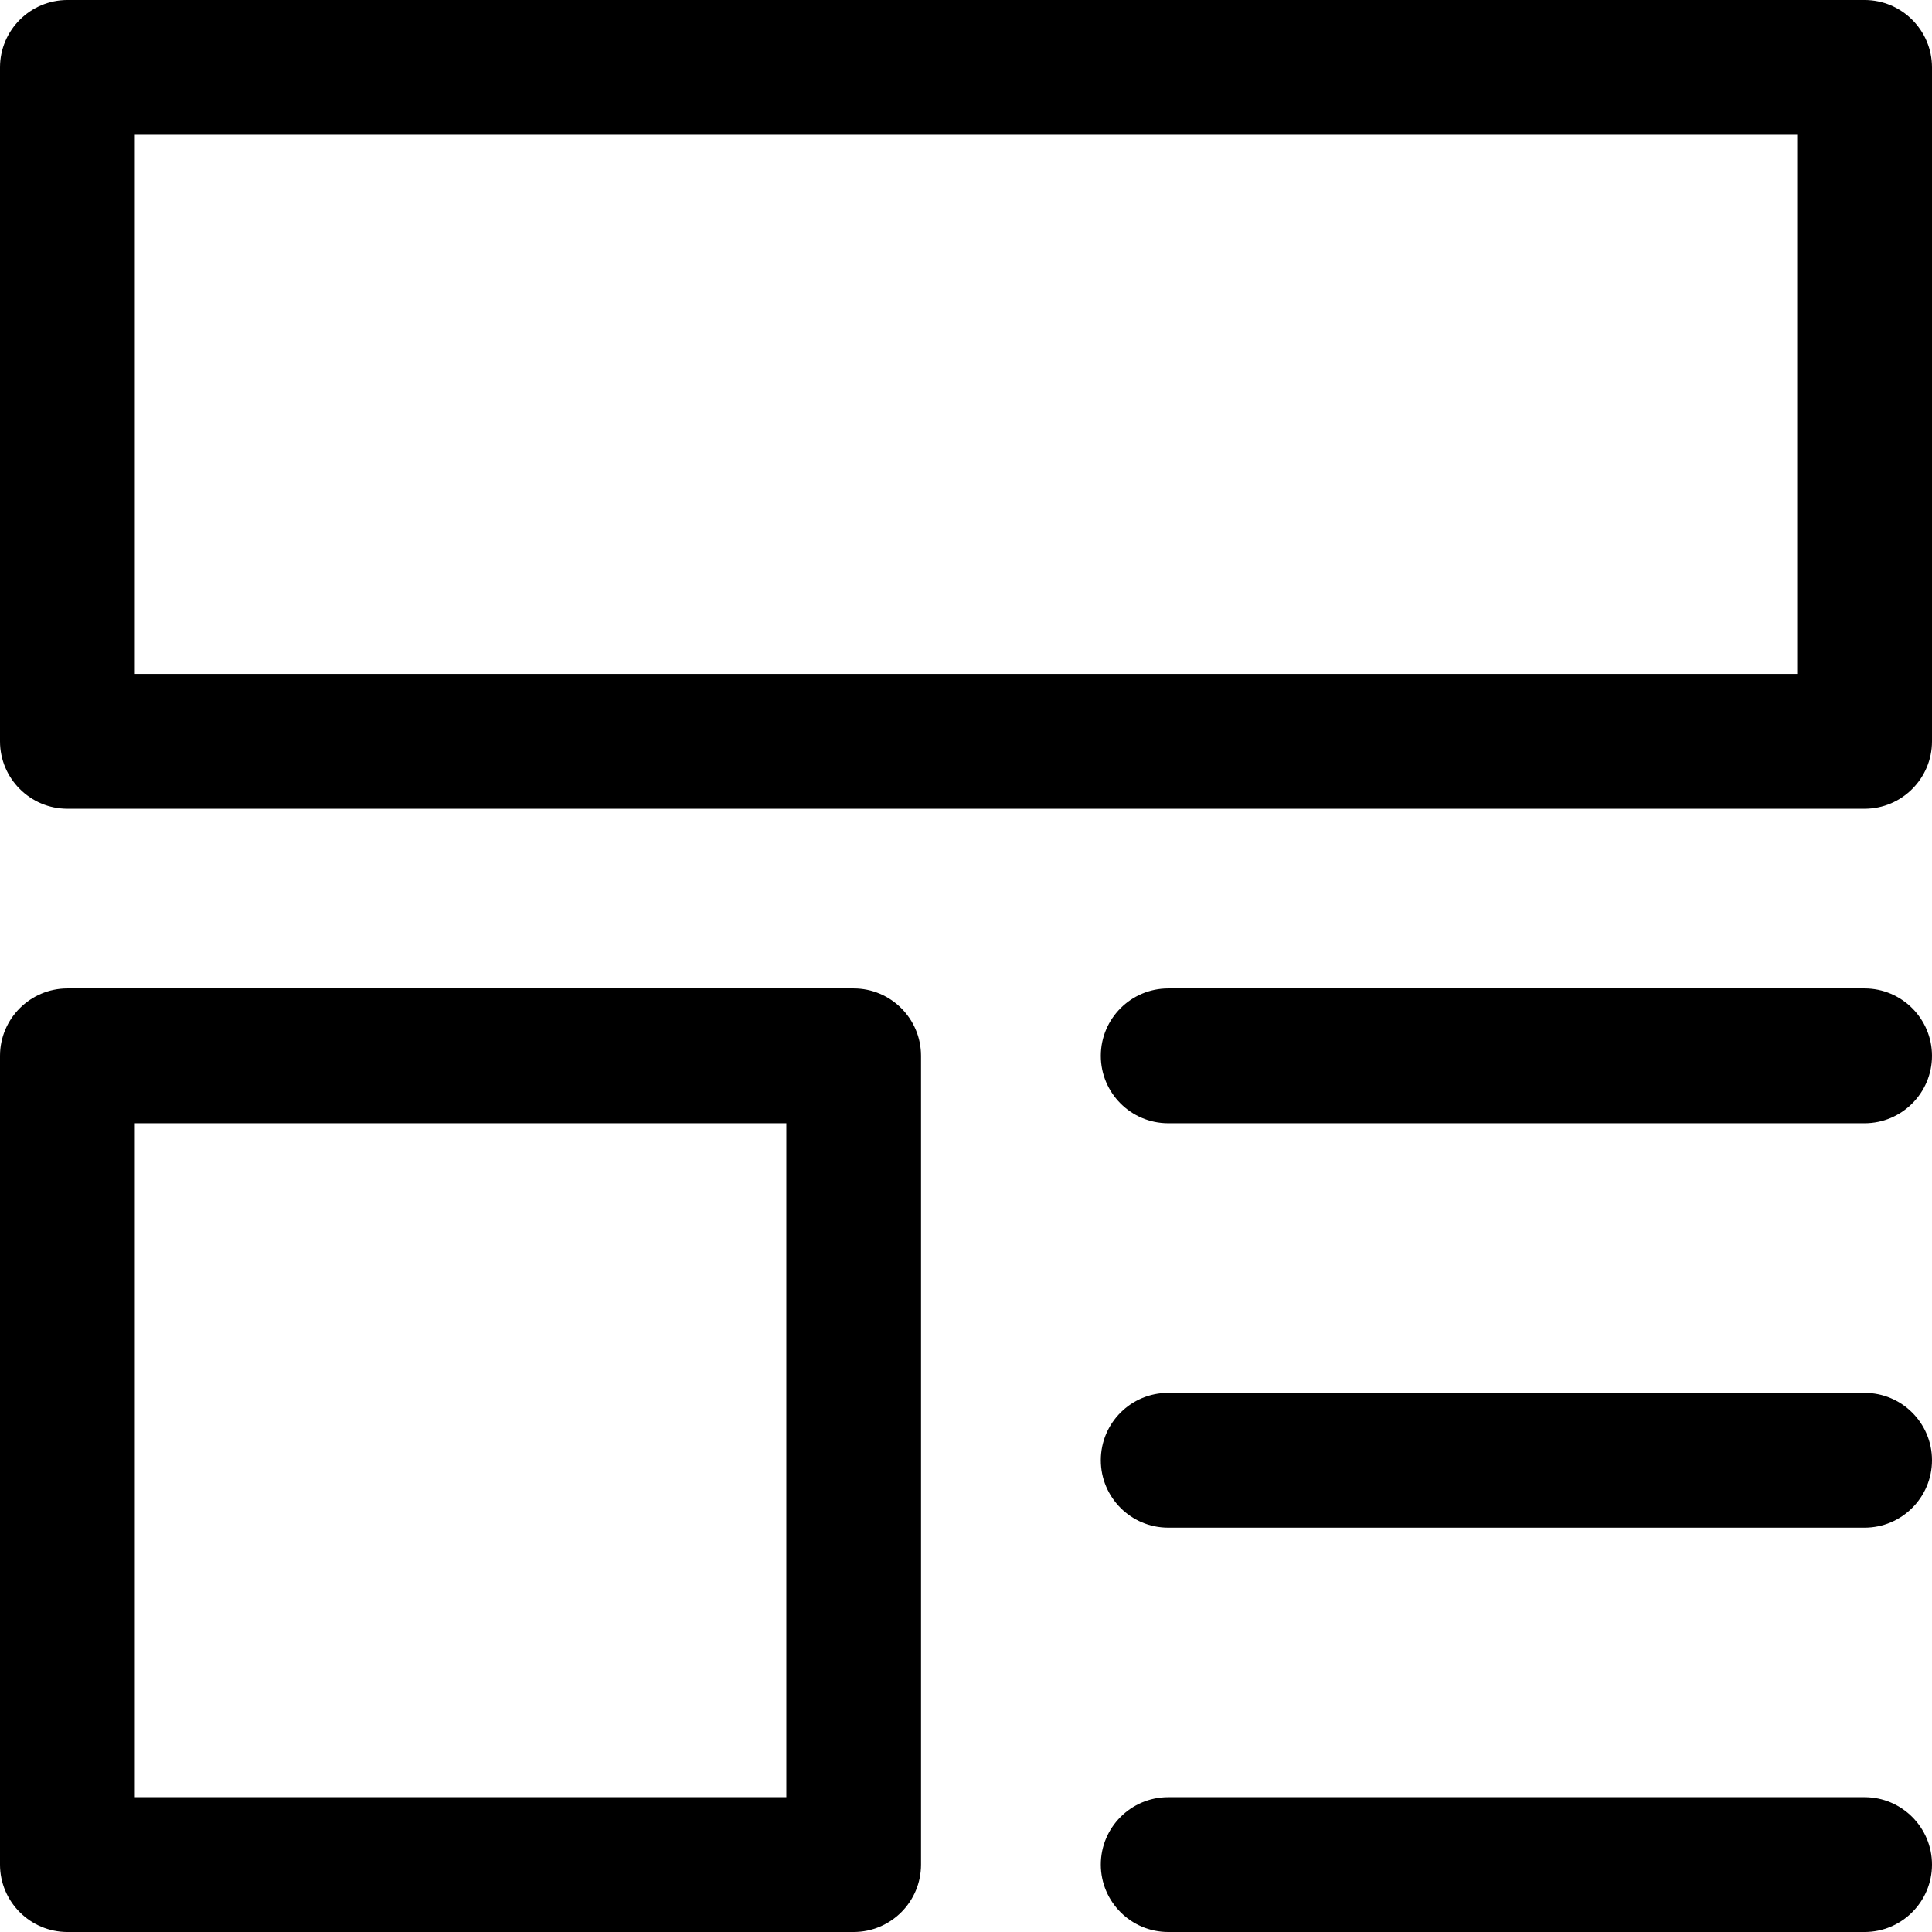 <?xml version="1.0" encoding="UTF-8"?>
<svg width="100%" height="100%" viewBox="0 0 18 18" version="1.1" xmlns="http://www.w3.org/2000/svg" xmlns:xlink="http://www.w3.org/1999/xlink">
    <title>Icon/Category/Article</title>
    <g id="Component-library" stroke="none" stroke-width="1" fill="none" fill-rule="evenodd">
        <g id="Icons" transform="translate(-1394, -971)" fill="#000000">
            <g id="Combined-Shape" transform="translate(1388, 965)">
                <path d="M13.953,15.209 C14.3,15.209 14.581,15.491 14.581,15.837 L14.581,23.372 C14.581,23.718 14.3,24 13.953,24 L6.628,24 C6.282,24 6,23.718 6,23.372 L6,15.837 C6,15.491 6.282,15.209 6.628,15.209 L13.953,15.209 Z M23.372,22.744 C23.718,22.744 24,23.026 24,23.372 C24,23.718 23.718,24 23.372,24 L16.884,24 C16.537,24 16.256,23.718 16.256,23.372 C16.256,23.026 16.537,22.744 16.884,22.744 L23.372,22.744 Z M13.326,16.465 L7.256,16.465 L7.256,22.744 L13.326,22.744 L13.326,16.465 Z M23.372,18.977 C23.718,18.977 24,19.258 24,19.605 C24,19.951 23.718,20.233 23.372,20.233 L16.884,20.233 C16.537,20.233 16.256,19.951 16.256,19.605 C16.256,19.258 16.537,18.977 16.884,18.977 L23.372,18.977 Z M23.372,15.209 C23.718,15.209 24,15.491 24,15.837 C24,16.183 23.718,16.465 23.372,16.465 L16.884,16.465 C16.537,16.465 16.256,16.183 16.256,15.837 C16.256,15.491 16.537,15.209 16.884,15.209 L23.372,15.209 Z M23.372,6 C23.718,6 24,6.282 24,6.628 L24,12.907 C24,13.253 23.718,13.535 23.372,13.535 L6.628,13.535 C6.282,13.535 6,13.253 6,12.907 L6,6.628 C6,6.282 6.282,6 6.628,6 L23.372,6 Z M22.744,7.256 L7.256,7.256 L7.256,12.279 L22.744,12.279 L22.744,7.256 Z"></path>
            </g>
        </g>
    </g>
</svg>